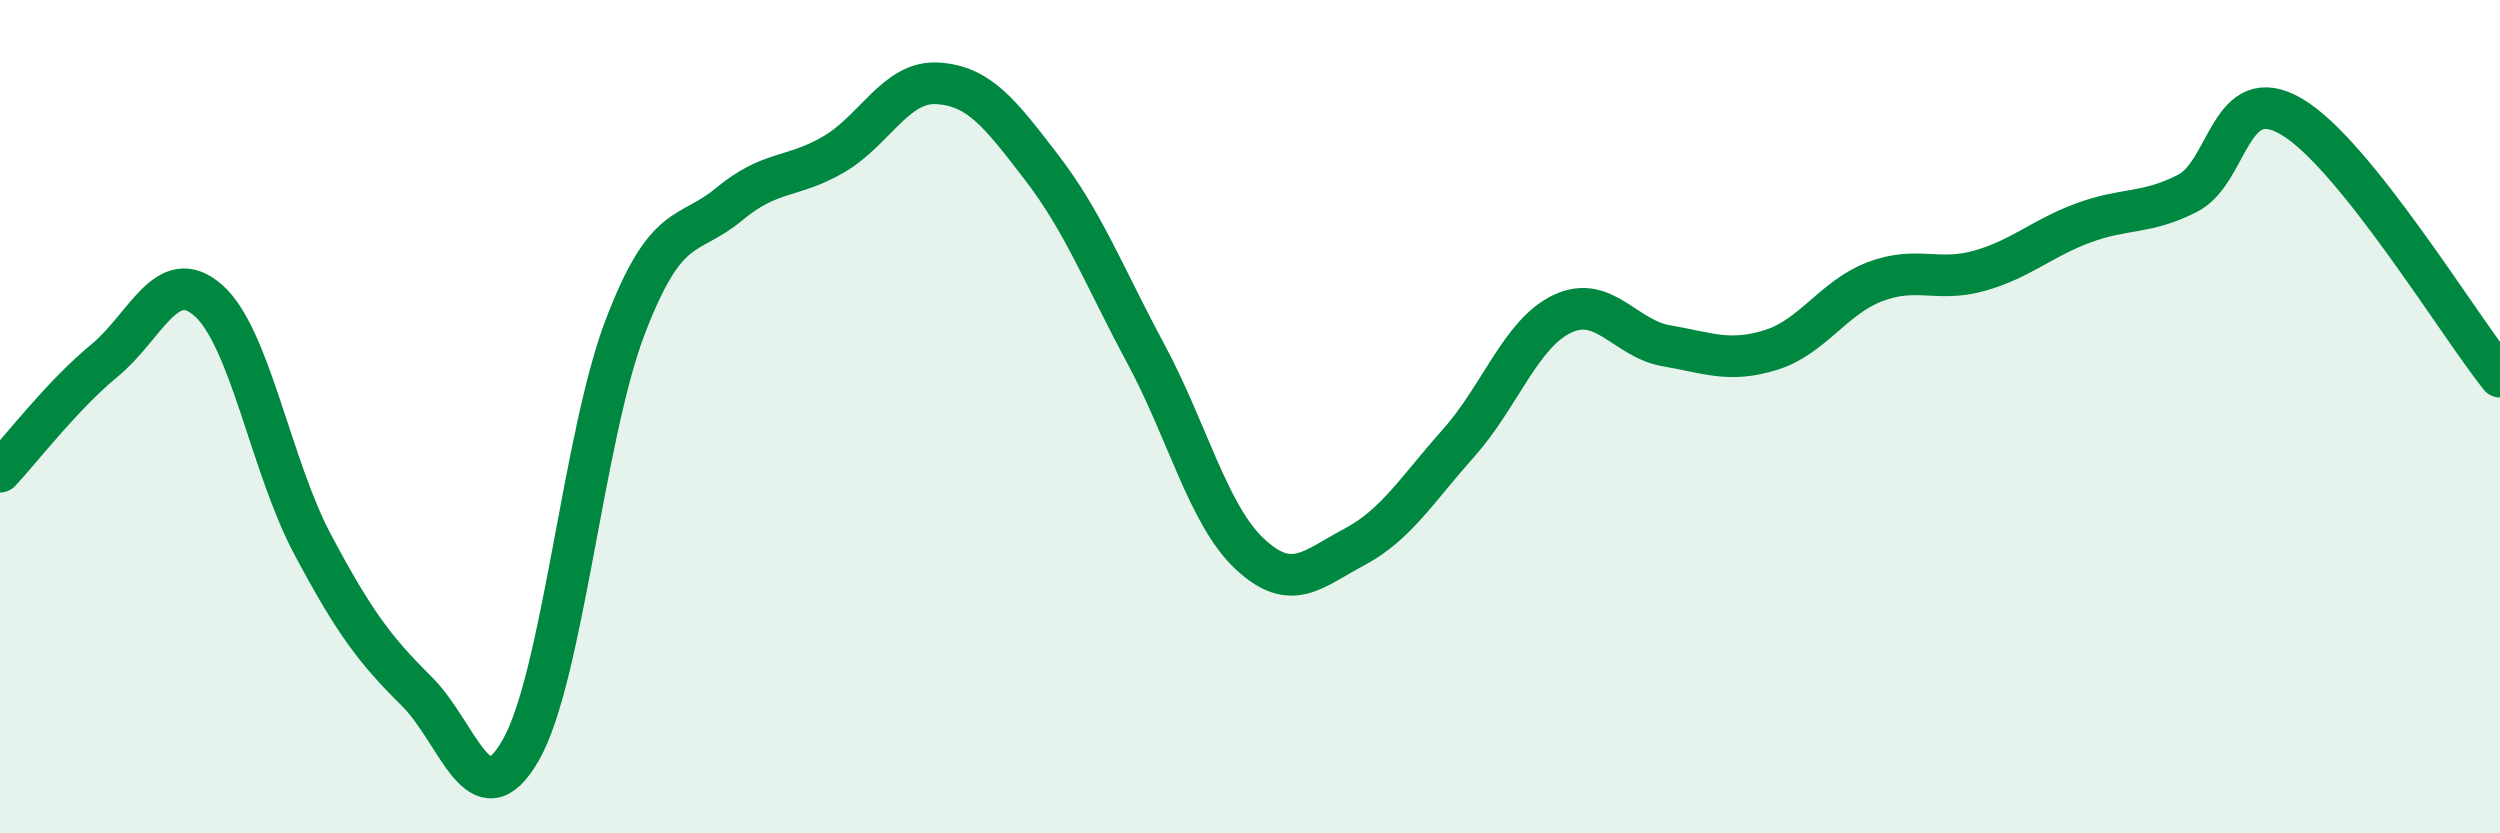 
    <svg width="60" height="20" viewBox="0 0 60 20" xmlns="http://www.w3.org/2000/svg">
      <path
        d="M 0,11.32 C 0.5,10.79 1.5,9.48 2.5,8.66 C 3.5,7.84 4,6.33 5,7.21 C 6,8.09 6.5,11.18 7.5,13.06 C 8.5,14.94 9,15.6 10,16.59 C 11,17.58 11.5,19.75 12.5,18 C 13.5,16.25 14,10.48 15,7.86 C 16,5.24 16.5,5.73 17.5,4.9 C 18.5,4.07 19,4.29 20,3.71 C 21,3.13 21.5,1.94 22.5,2 C 23.5,2.06 24,2.72 25,4.02 C 26,5.32 26.5,6.63 27.5,8.49 C 28.5,10.35 29,12.37 30,13.3 C 31,14.23 31.5,13.66 32.5,13.13 C 33.5,12.6 34,11.76 35,10.64 C 36,9.52 36.5,8 37.5,7.53 C 38.5,7.06 39,8.13 40,8.3 C 41,8.47 41.5,8.71 42.5,8.4 C 43.5,8.09 44,7.14 45,6.76 C 46,6.38 46.5,6.78 47.5,6.5 C 48.5,6.22 49,5.72 50,5.35 C 51,4.98 51.5,5.15 52.5,4.64 C 53.5,4.13 53.5,1.92 55,2.8 C 56.5,3.68 59,7.79 60,9.04L60 20L0 20Z"
        fill="#008740"
        opacity="0.1"
        stroke-linecap="round"
        stroke-linejoin="round"
      />
      <path
        d="M 0,11.32 C 0.5,10.79 1.5,9.48 2.5,8.66 C 3.5,7.84 4,6.33 5,7.21 C 6,8.09 6.5,11.18 7.5,13.06 C 8.5,14.94 9,15.6 10,16.59 C 11,17.58 11.5,19.75 12.5,18 C 13.5,16.25 14,10.48 15,7.86 C 16,5.24 16.5,5.73 17.5,4.9 C 18.5,4.07 19,4.29 20,3.71 C 21,3.13 21.5,1.94 22.5,2 C 23.5,2.06 24,2.72 25,4.02 C 26,5.32 26.5,6.63 27.5,8.49 C 28.5,10.35 29,12.37 30,13.3 C 31,14.23 31.5,13.66 32.5,13.13 C 33.5,12.6 34,11.76 35,10.64 C 36,9.52 36.5,8 37.5,7.53 C 38.5,7.06 39,8.13 40,8.3 C 41,8.47 41.5,8.71 42.5,8.4 C 43.5,8.09 44,7.14 45,6.76 C 46,6.38 46.5,6.78 47.5,6.5 C 48.5,6.22 49,5.72 50,5.35 C 51,4.98 51.5,5.15 52.5,4.64 C 53.5,4.13 53.5,1.92 55,2.8 C 56.5,3.68 59,7.79 60,9.04"
        stroke="#008740"
        stroke-width="1"
        fill="none"
        stroke-linecap="round"
        stroke-linejoin="round"
      />
    </svg>
  